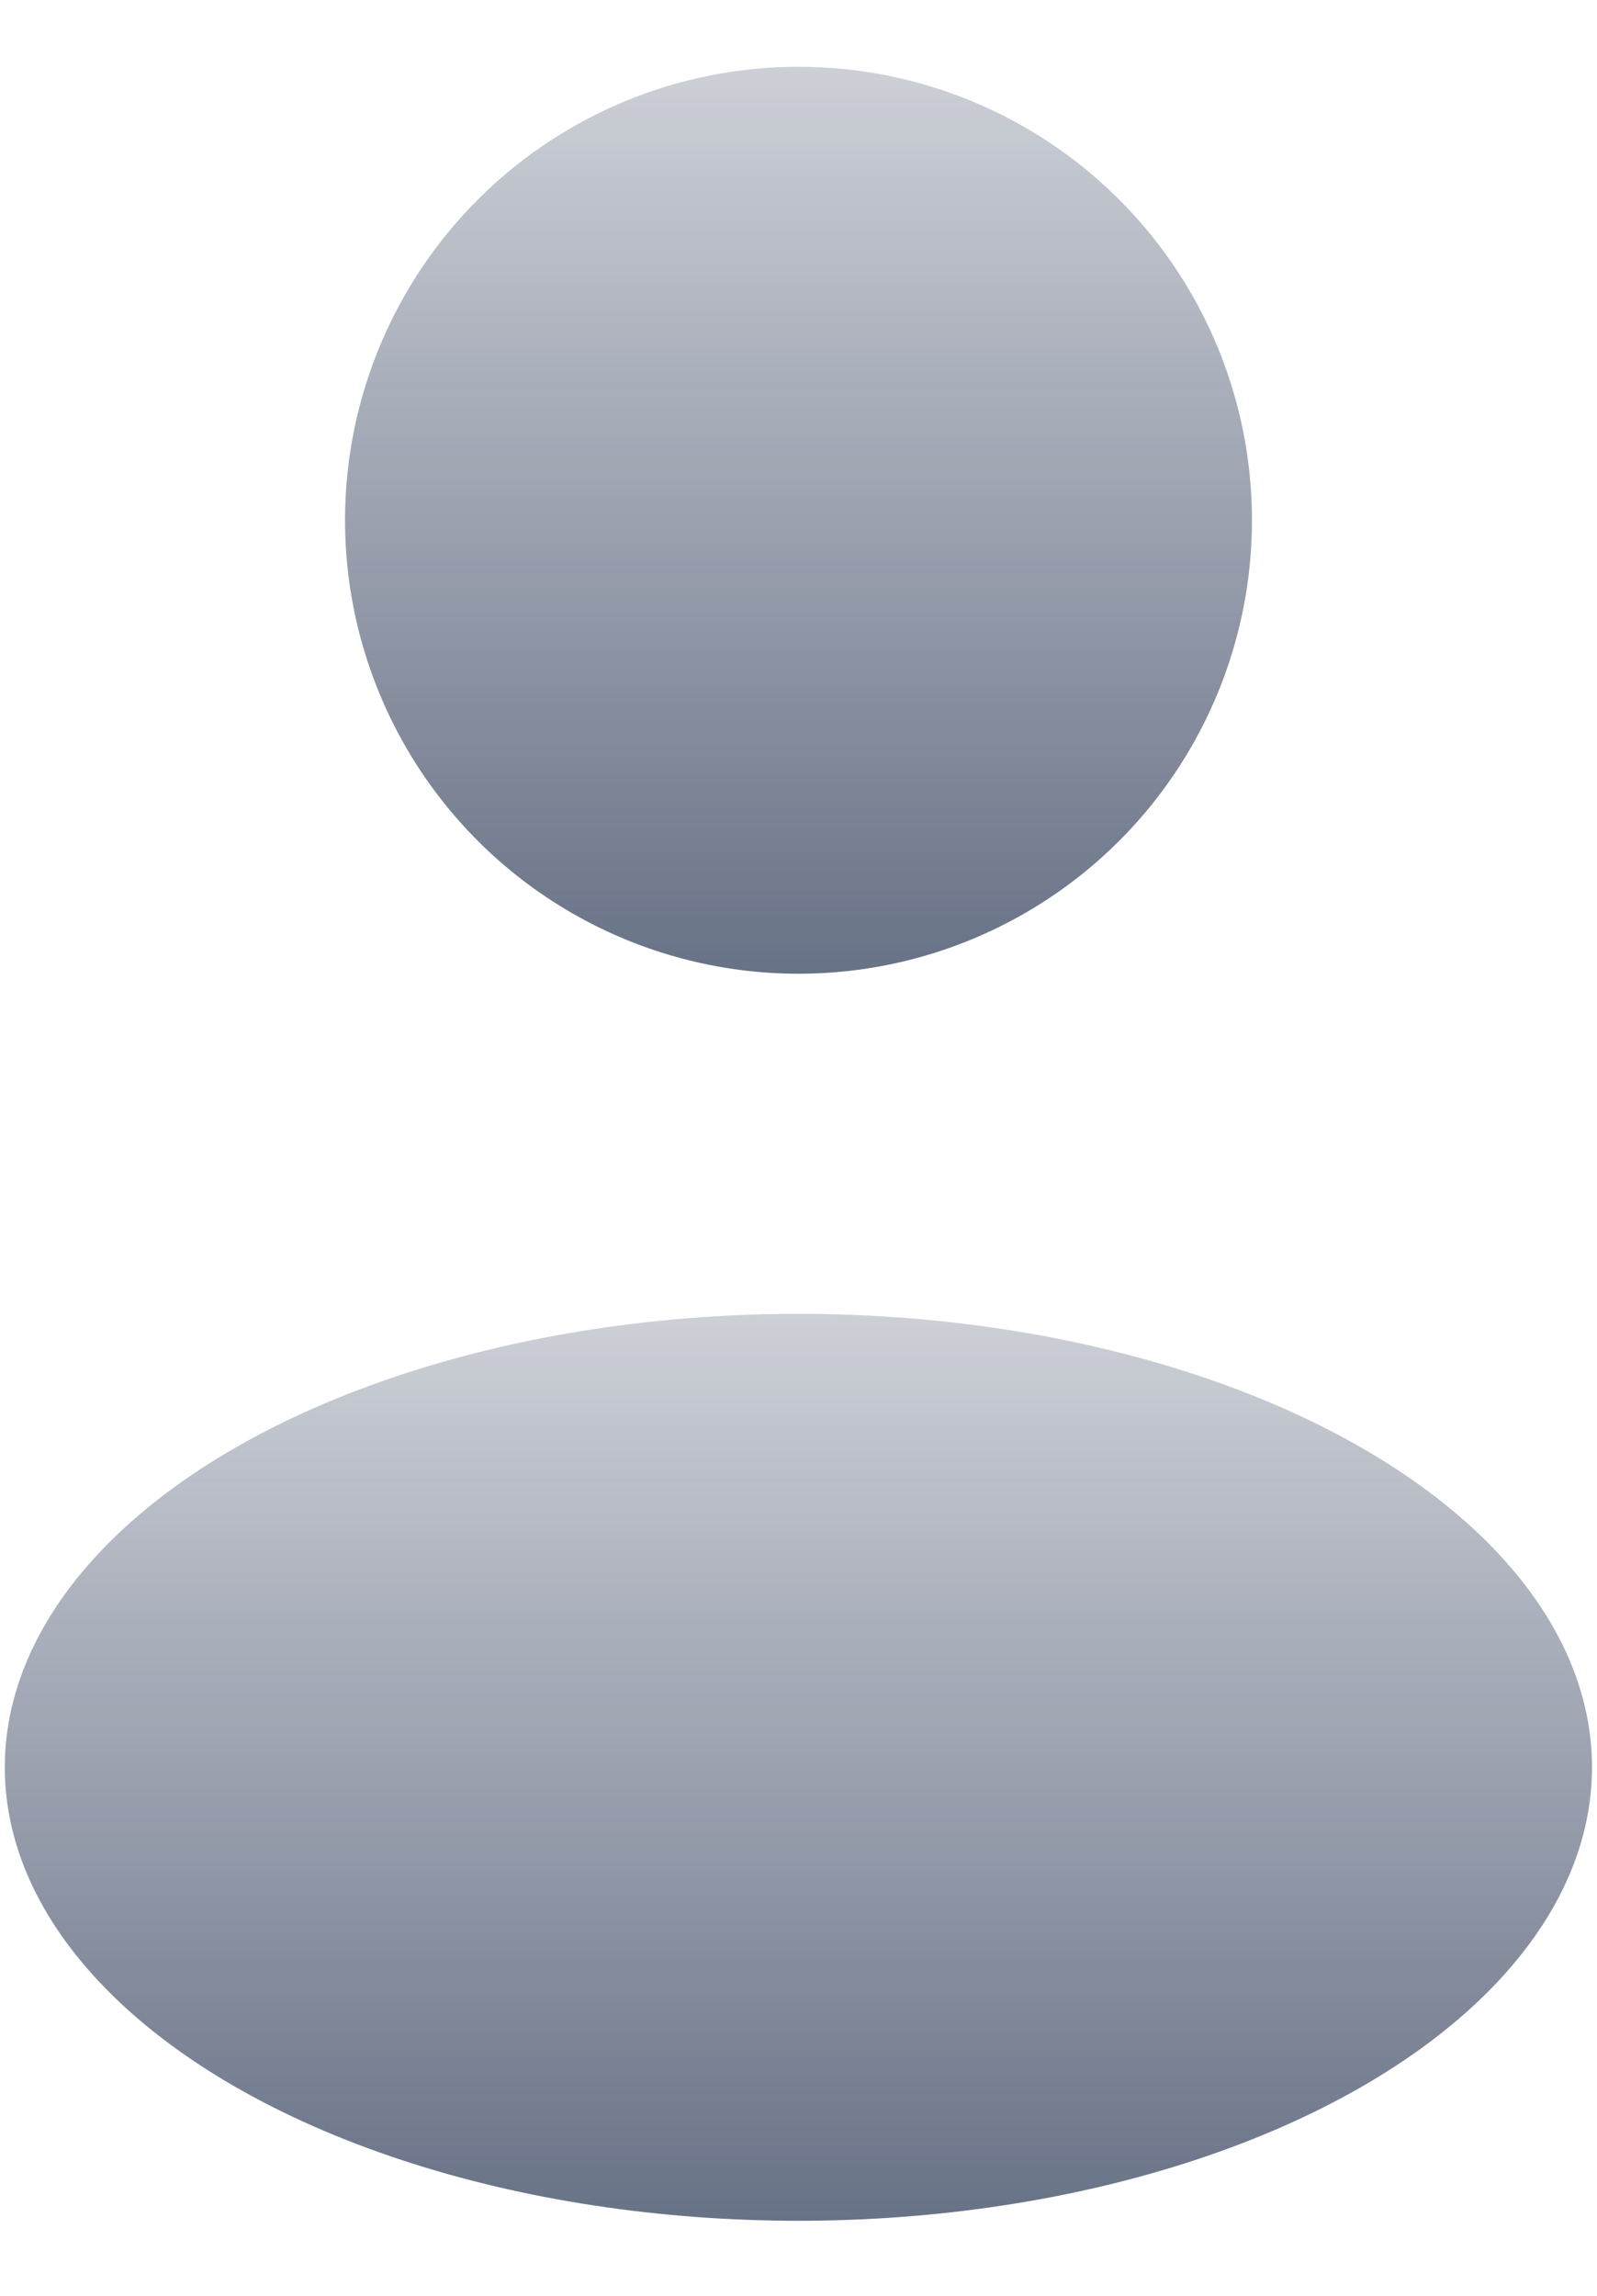<svg width="16" height="23" viewBox="0 0 16 23" fill="none" xmlns="http://www.w3.org/2000/svg">
<circle cx="8" cy="5.212" r="4.543" fill="url(#paint0_linear_5181_91911)"/>
<ellipse cx="7.999" cy="17.705" rx="7.951" ry="4.543" fill="url(#paint1_linear_5181_91911)"/>
<defs>
<linearGradient id="paint0_linear_5181_91911" x1="8.065" y1="9.755" x2="8.065" y2="0.668" gradientUnits="userSpaceOnUse">
<stop stop-color="#041436" stop-opacity="0.6"/>
<stop offset="1" stop-color="#041436" stop-opacity="0.2"/>
</linearGradient>
<linearGradient id="paint1_linear_5181_91911" x1="8.113" y1="22.248" x2="8.113" y2="13.162" gradientUnits="userSpaceOnUse">
<stop stop-color="#041436" stop-opacity="0.6"/>
<stop offset="1" stop-color="#041436" stop-opacity="0.2"/>
</linearGradient>
</defs>
</svg>
